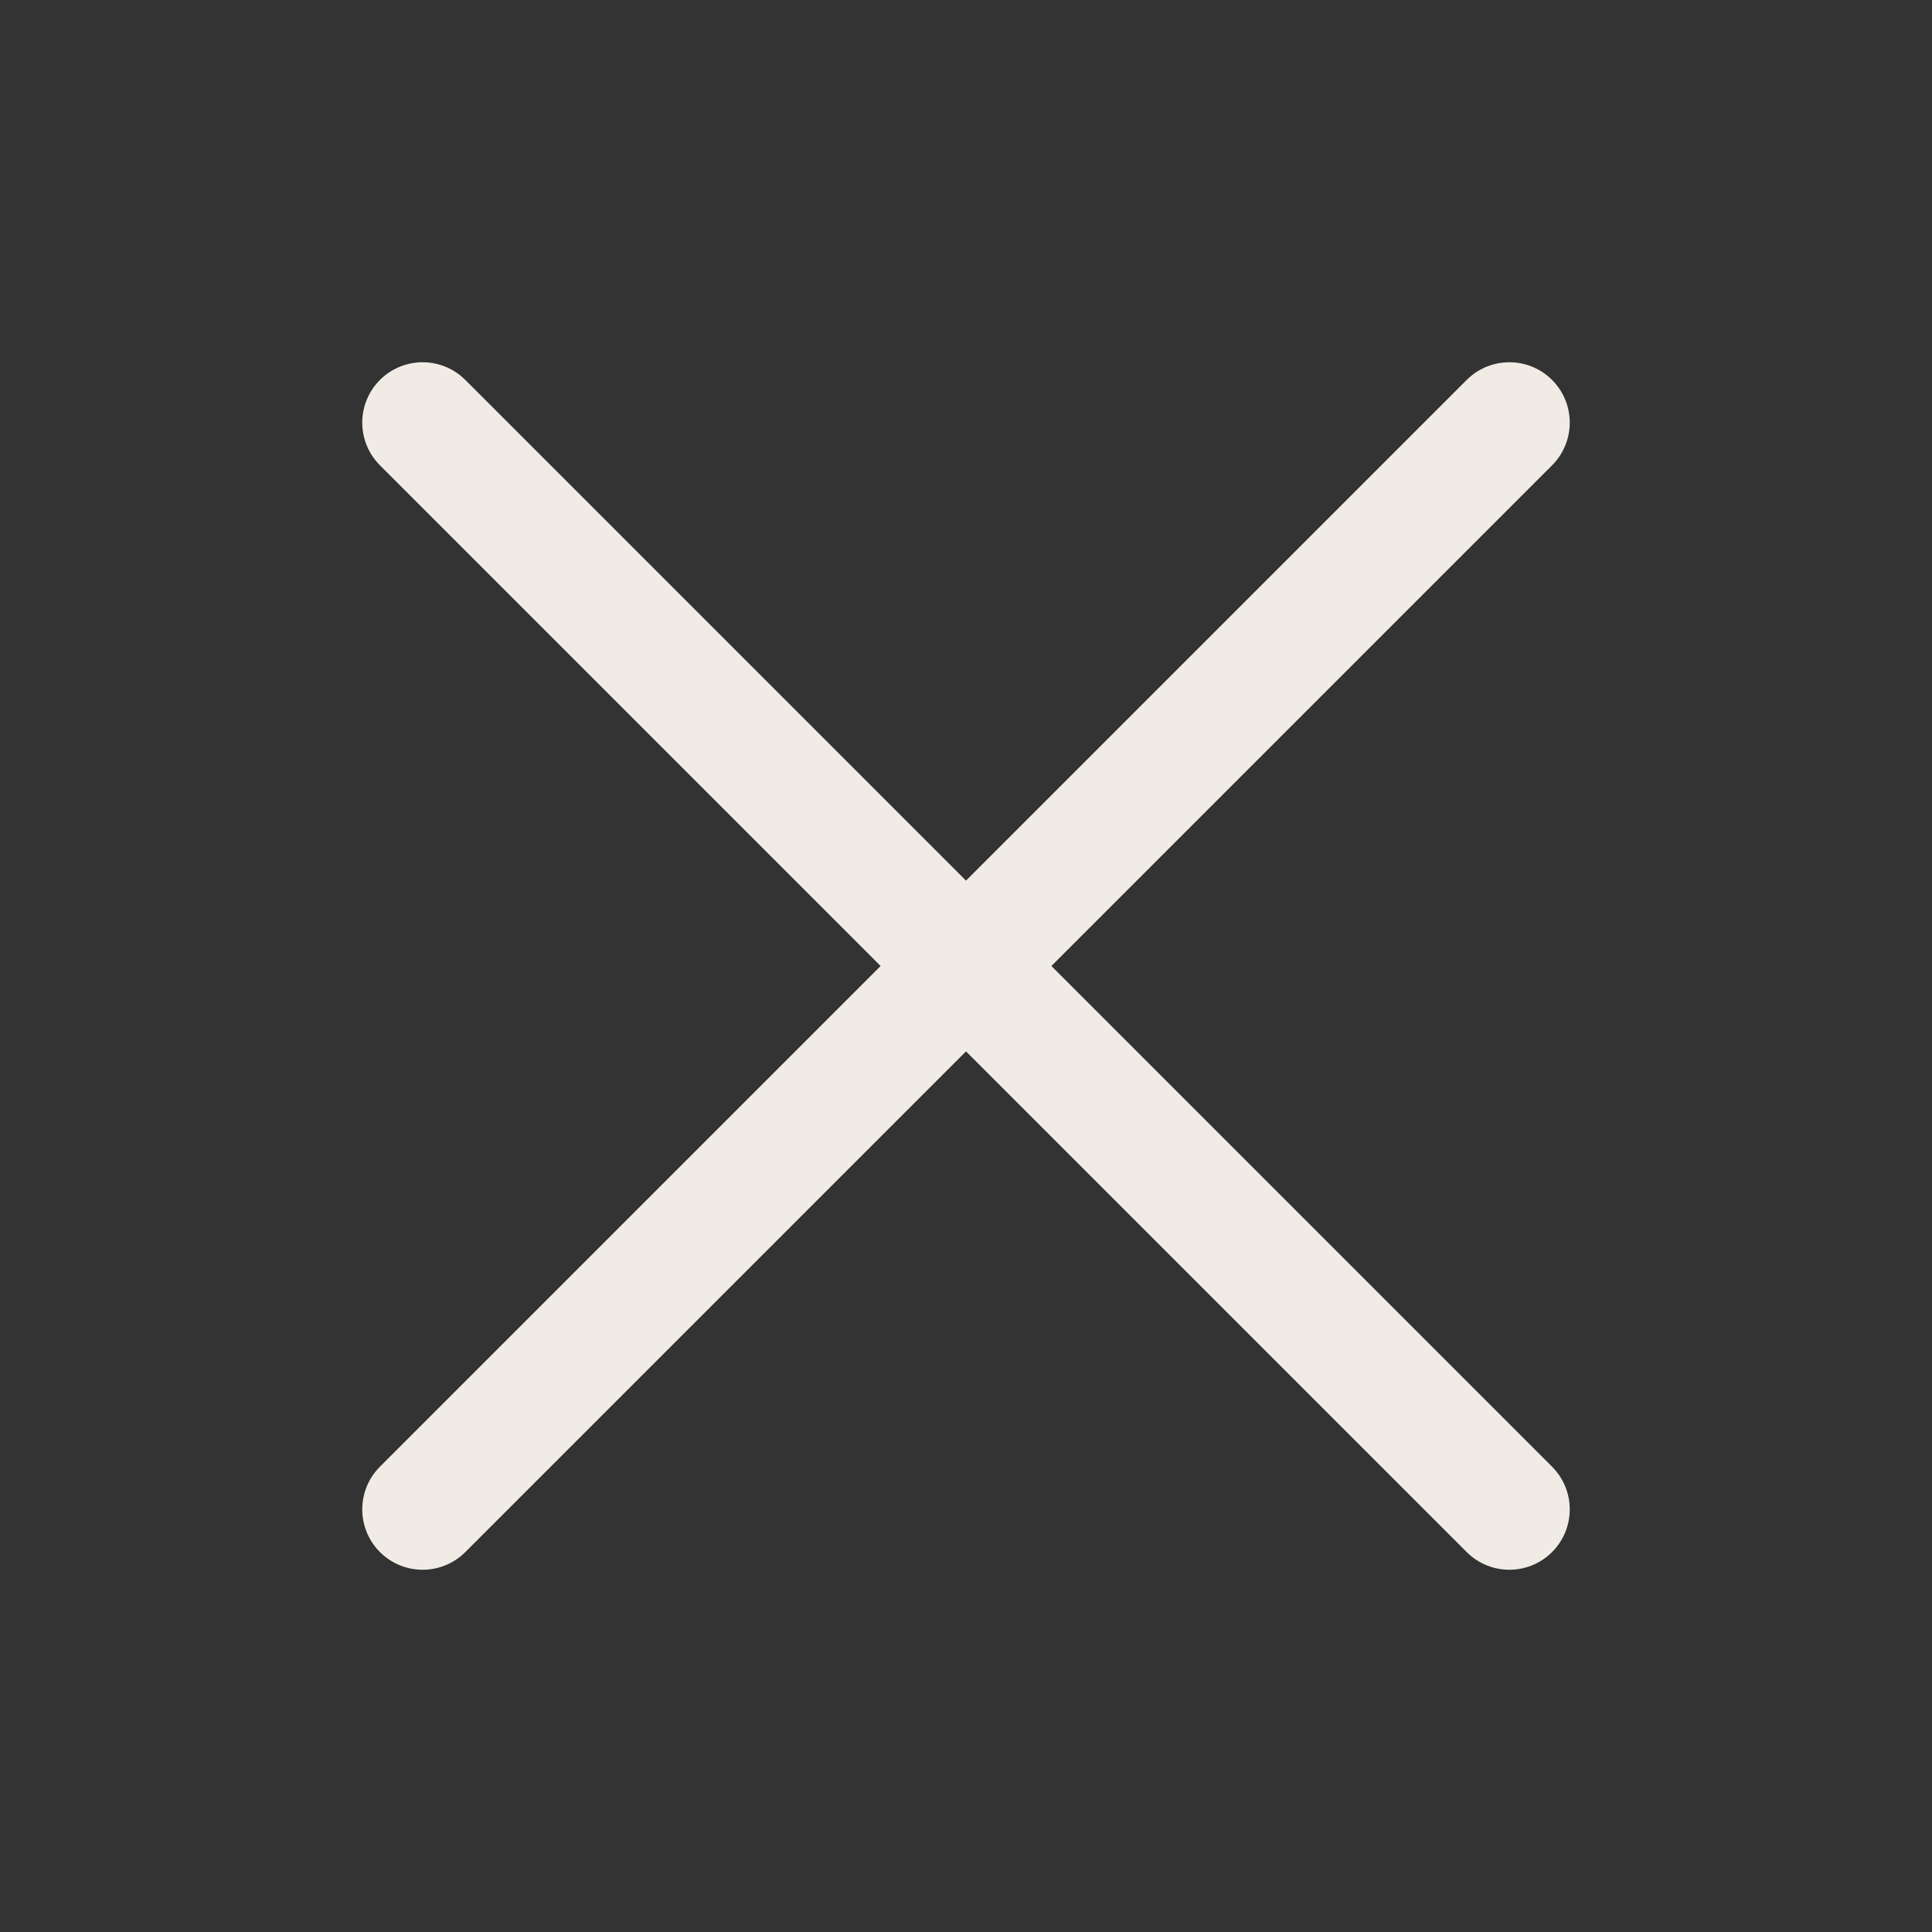 <svg width="32" height="32" viewBox="0 0 32 32" fill="none" xmlns="http://www.w3.org/2000/svg">
<rect x="0" y="0" width="32" height="32" fill="#333333" stroke="none"/>
<g clip-path="url(#clip0_500_1730)">
<path d="M25 7L7 25" stroke="#F0ECE5" stroke-width="2" stroke-linecap="round" stroke-linejoin="round"/>
<path d="M25 25L7 7" stroke="#F0ECE5" stroke-width="2" stroke-linecap="round" stroke-linejoin="round"/>
</g>
<defs>
<clipPath id="clip0_500_1730">
<rect width="32" height="32" fill="white"/>
</clipPath>
</defs>
</svg>
